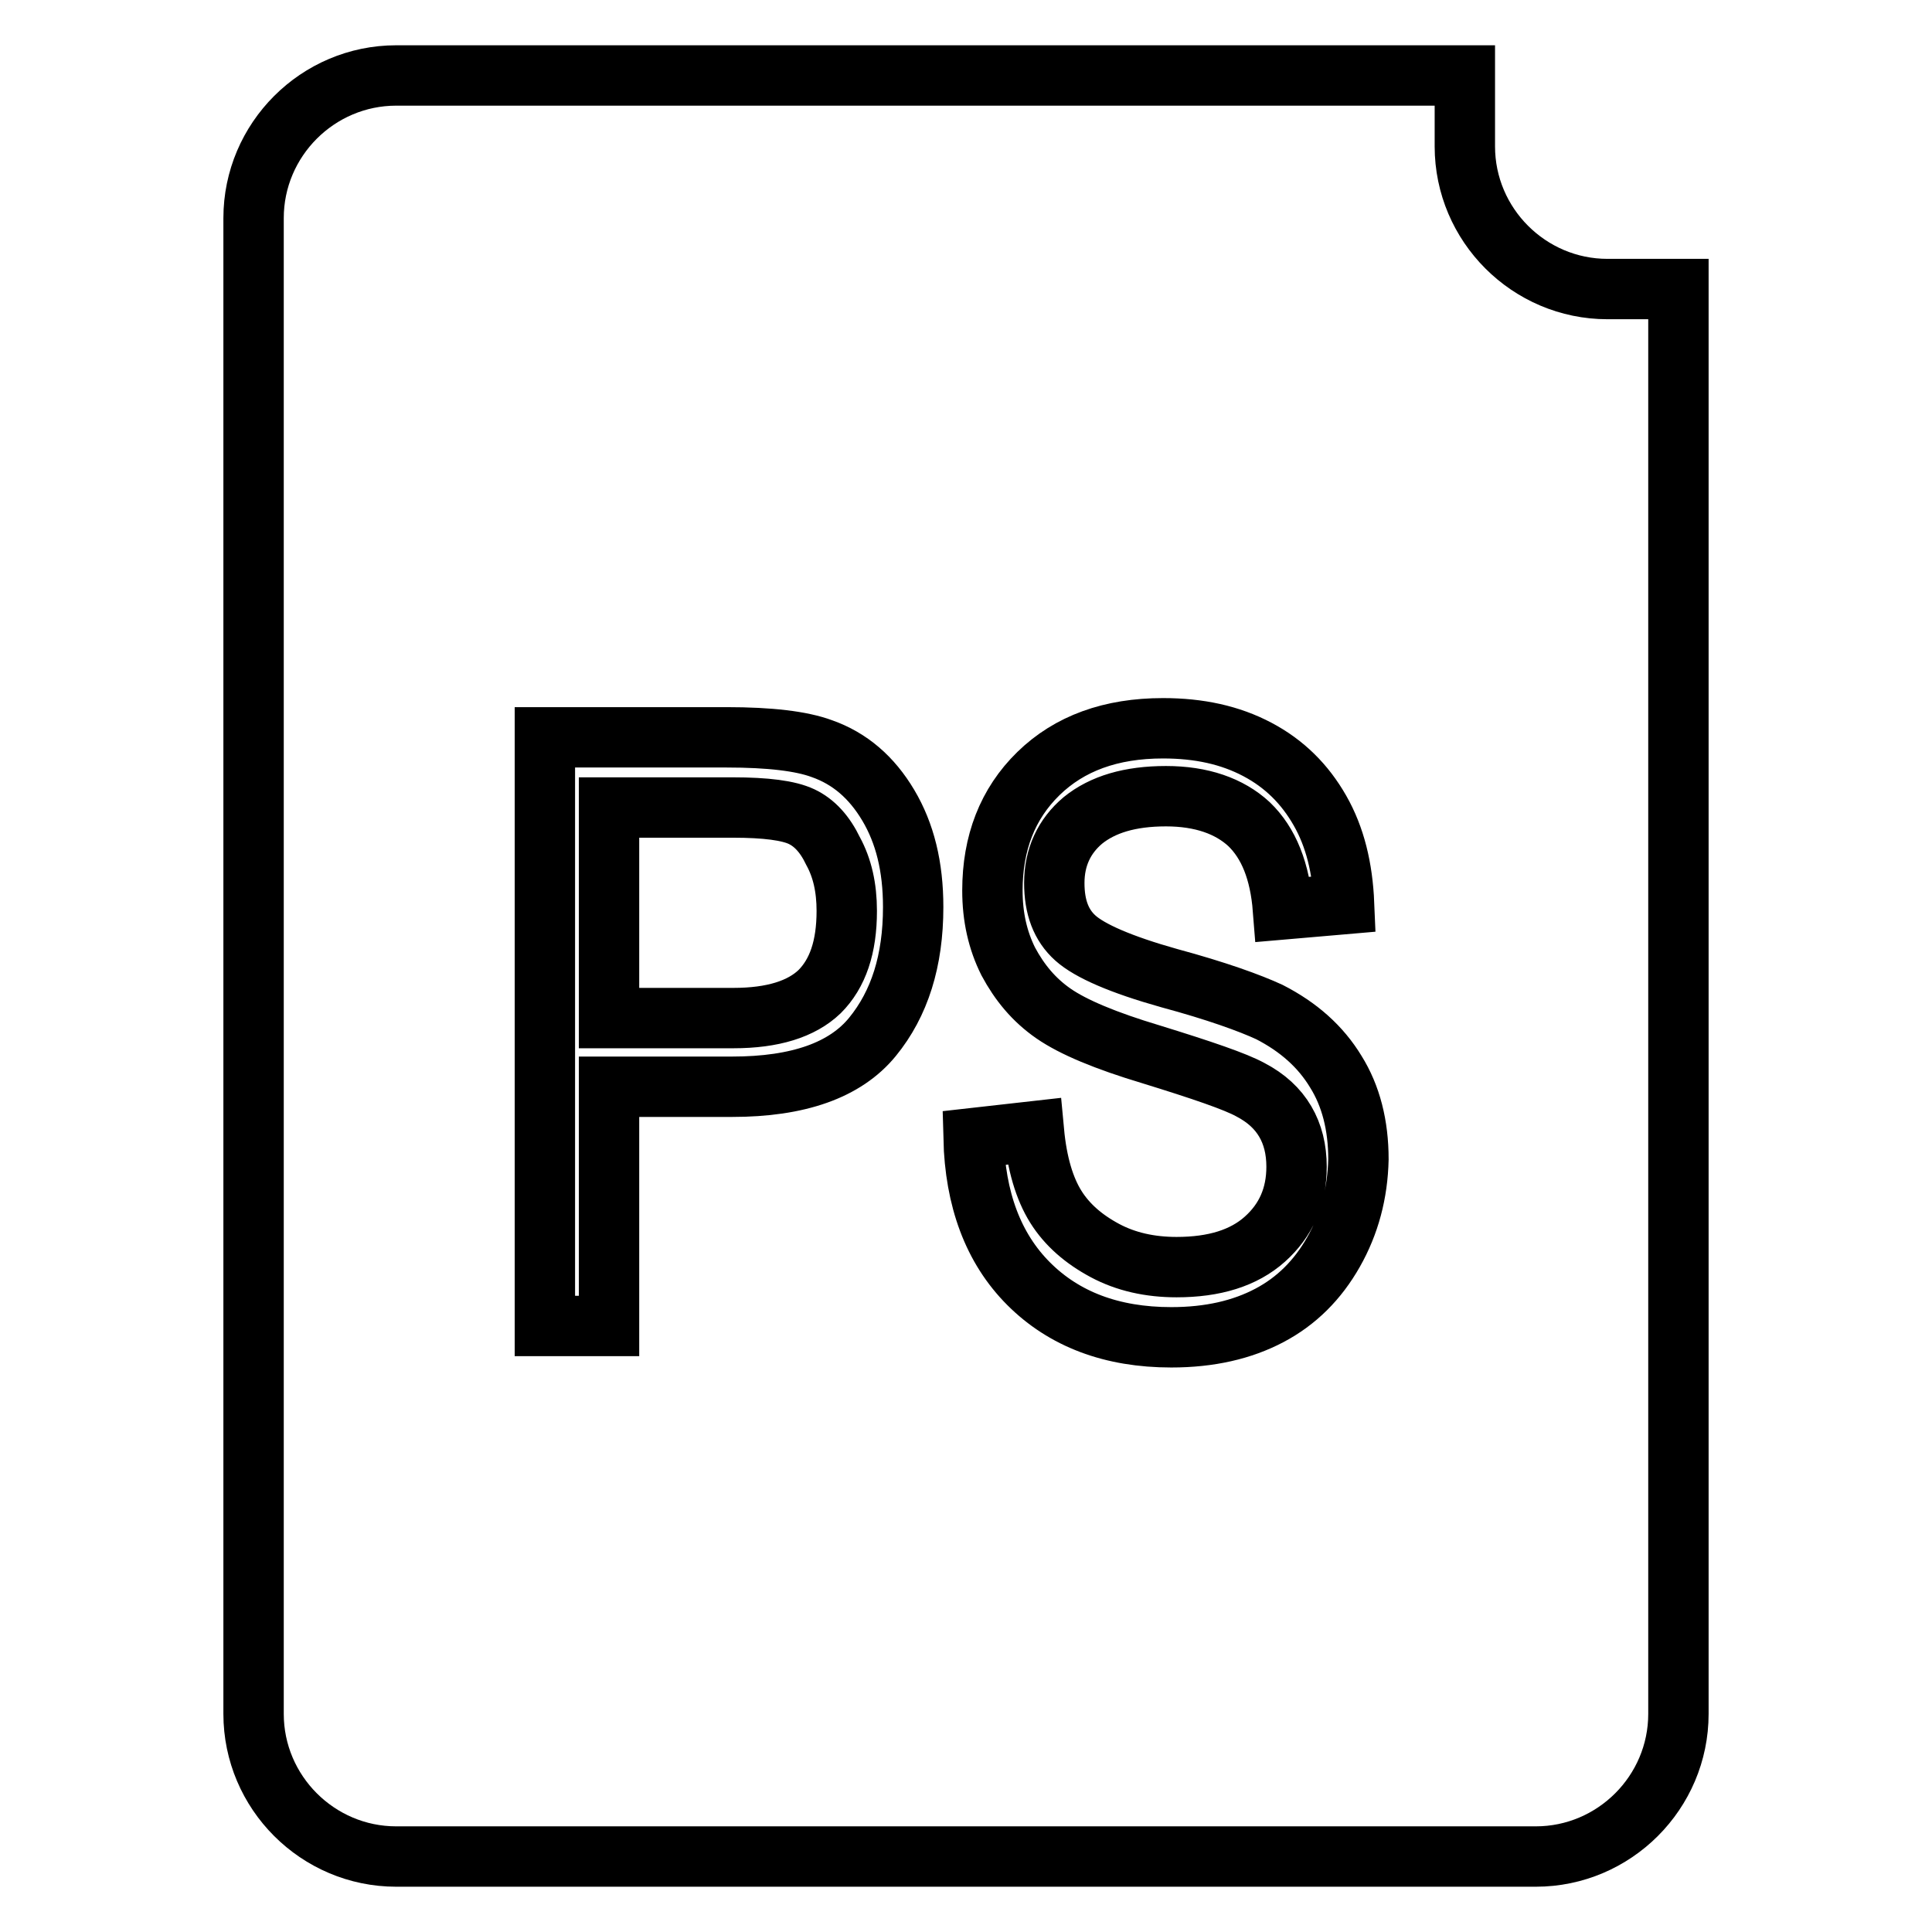 <?xml version="1.0" encoding="utf-8"?>
<!-- Svg Vector Icons : http://www.onlinewebfonts.com/icon -->
<!DOCTYPE svg PUBLIC "-//W3C//DTD SVG 1.1//EN" "http://www.w3.org/Graphics/SVG/1.1/DTD/svg11.dtd">
<svg version="1.1" xmlns="http://www.w3.org/2000/svg" xmlns:xlink="http://www.w3.org/1999/xlink" x="0px" y="0px" viewBox="0 0 256 256" enable-background="new 0 0 256 256" xml:space="preserve">
<g> <path stroke-width="8" fill-opacity="0" stroke="#000000"  d="M106.2,108.2c-1.7-0.8-4.7-1.2-9.1-1.2H80.7v27.9h16.5c5.2,0,9-1.2,11.4-3.5c2.4-2.4,3.6-5.9,3.6-10.7 c0-3.1-0.6-5.7-1.8-7.9C109.3,110.5,107.9,109,106.2,108.2L106.2,108.2z M213,38.3c-10.4,0-18.9-8.5-18.9-18.9V10H52.5 c-10.4,0-18.9,8.5-18.9,18.9v198.2c0,10.4,8.5,18.9,18.9,18.9h151c10.4,0,18.9-8.5,18.9-18.9V38.3H213z M115.6,137.4 c-3.6,4.4-9.8,6.6-18.6,6.6H80.7v31.7h-8.5v-78h24.1c5.7,0,9.9,0.5,12.6,1.5c3.7,1.3,6.6,3.8,8.8,7.5c2.2,3.7,3.3,8.1,3.3,13.5 C121,127.3,119.2,133,115.6,137.4L115.6,137.4z M176.7,165.9c-2.1,3.7-4.9,6.5-8.5,8.4c-3.6,1.9-7.9,2.9-13,2.9 c-7.9,0-14.2-2.4-18.9-7.1s-7.1-11.2-7.3-19.3l8-0.9c0.4,4.3,1.4,7.6,2.9,10c1.5,2.4,3.7,4.3,6.5,5.8c2.8,1.5,6,2.2,9.5,2.2 c5,0,8.9-1.2,11.7-3.7c2.8-2.5,4.2-5.7,4.2-9.6c0-2.3-0.5-4.3-1.5-6c-1-1.7-2.5-3.1-4.6-4.2c-2-1.1-6.4-2.6-13.2-4.7 c-6-1.8-10.3-3.6-12.9-5.4c-2.6-1.8-4.5-4.1-6-6.9c-1.4-2.8-2.1-5.9-2.1-9.4c0-6.3,2-11.5,6.1-15.5c4.1-4,9.6-6,16.5-6 c4.8,0,8.9,0.9,12.5,2.8c3.6,1.9,6.3,4.6,8.3,8.1c2,3.5,3,7.6,3.2,12.4l-8.1,0.7c-0.4-5.1-1.9-8.8-4.5-11.3 c-2.6-2.4-6.3-3.7-11-3.7c-4.8,0-8.4,1.1-11,3.2c-2.5,2.1-3.8,4.9-3.8,8.3c0,3.2,0.9,5.6,2.8,7.3s6,3.5,12.4,5.3 c6.3,1.7,10.7,3.3,13.3,4.5c3.9,2,6.8,4.6,8.8,7.9c2,3.2,3,7.1,3,11.6C179.9,158.1,178.8,162.2,176.7,165.9L176.7,165.9z"/></g>
</svg>
